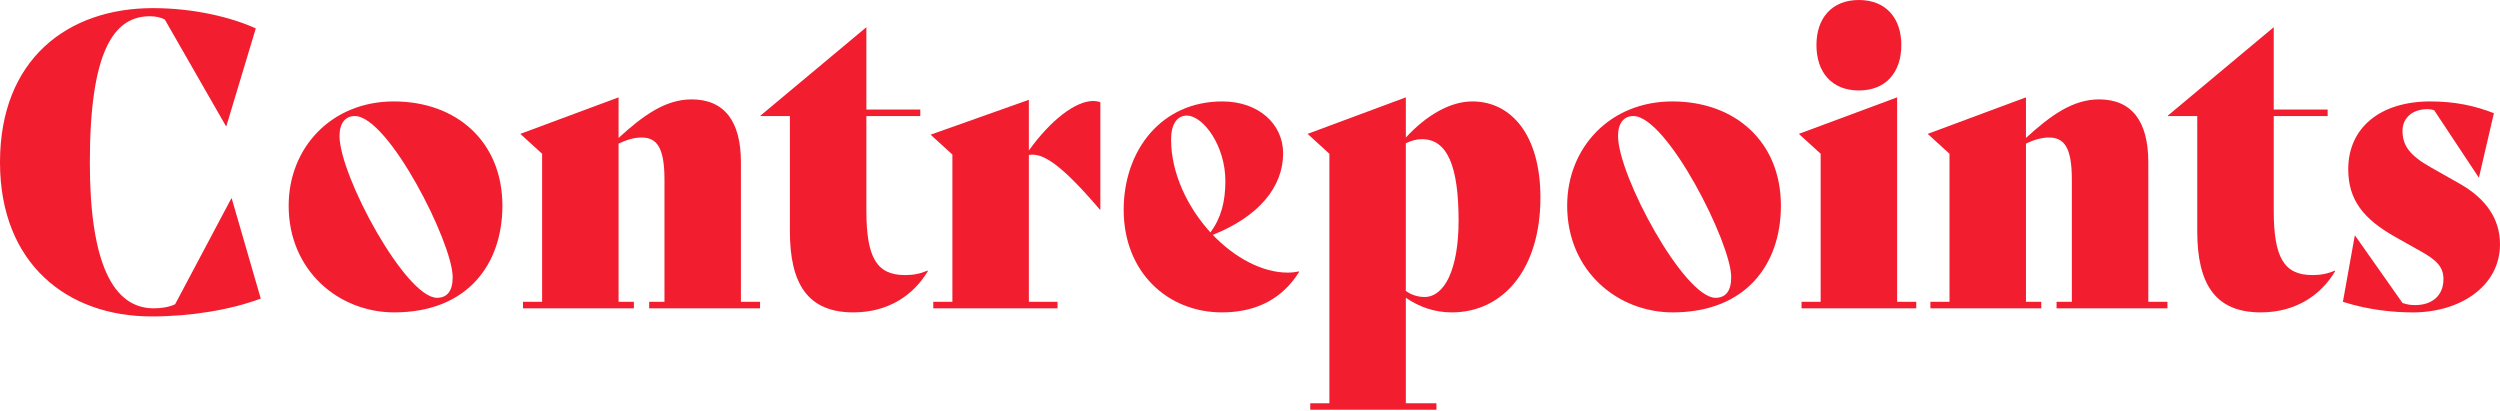 <svg width="237" height="39" viewBox="0 0 237 39" fill="none" xmlns="http://www.w3.org/2000/svg">
<path d="M72.053 28.613V29.229H61.542V28.613H62.992V17.036C62.992 14.037 62.303 13.037 60.817 13.037C60.092 13.037 59.366 13.268 58.641 13.614V28.613H60.092V29.229H49.58V28.613H51.393V14.576L49.326 12.691L58.641 9.23V13.075C60.996 10.921 63.099 9.422 65.563 9.422C68.643 9.422 70.239 11.461 70.239 15.384V28.613H72.053Z" fill="#F21D2F"/>
<path d="M87.966 25.691C86.624 27.959 84.233 29.614 80.899 29.614C76.586 29.614 74.882 26.922 74.882 21.923V11H72.092V10.961L82.132 2.578V10.384H87.243V11H82.132V19.961C82.132 24.422 83.111 26.076 85.792 26.076C86.59 26.076 87.206 25.961 87.93 25.653L87.966 25.691Z" fill="#F21D2F"/>
<path d="M104.314 9.692V19.884H104.278C100.509 15.461 98.805 14.461 97.536 14.691V28.613H100.253V29.229H88.475V28.613H90.287V14.653L88.221 12.768L97.536 9.461V14.268C99.602 11.385 101.957 9.576 103.625 9.576C103.879 9.576 104.097 9.615 104.314 9.692Z" fill="#F21D2F"/>
<path d="M123.161 25.768C121.638 28.229 119.211 29.614 115.84 29.614C110.73 29.614 106.525 25.845 106.525 19.884C106.525 14.268 110.077 9.615 115.877 9.615C119.283 9.615 121.64 11.731 121.64 14.537C121.64 17.729 119.321 20.538 114.97 22.267C117.037 24.422 119.646 25.843 122.073 25.843C122.436 25.843 122.798 25.805 123.125 25.728L123.161 25.768ZM111.018 13.229C111.018 16.421 112.577 19.653 114.751 22.036C115.766 20.651 116.165 19.114 116.165 17.152C116.165 13.806 114.062 10.959 112.505 10.959C111.562 10.961 111.018 11.808 111.018 13.229Z" fill="#F21D2F"/>
<path d="M146.032 18.729C146.032 25.499 142.516 29.614 137.623 29.614C135.955 29.614 134.507 29.075 133.274 28.229V38.228H136.173V38.844H124.213V38.228H126.026V14.576L123.959 12.691L133.274 9.23V13.037C135.196 10.959 137.442 9.615 139.581 9.615C143.24 9.615 146.032 12.768 146.032 18.729ZM138.274 20.922C138.274 15.769 137.223 13.193 134.795 13.193C134.251 13.193 133.78 13.347 133.272 13.578V27.576C133.78 27.961 134.432 28.154 135.049 28.154C136.934 28.152 138.274 25.537 138.274 20.922Z" fill="#F21D2F"/>
<path d="M148.568 19.499C148.568 13.999 152.628 9.615 158.536 9.615C164.517 9.615 168.83 13.46 168.83 19.499C168.83 25.114 165.46 29.614 158.572 29.614C153.353 29.614 148.568 25.691 148.568 19.499ZM164.118 26.268C164.118 23.038 158.028 11 154.839 11C153.933 11 153.389 11.692 153.389 12.885C153.389 16.654 159.66 28.231 162.631 28.231C163.61 28.229 164.118 27.575 164.118 26.268Z" fill="#F21D2F"/>
<path d="M170.785 28.613H172.598V14.576L170.531 12.691L179.846 9.23V28.613H181.659V29.229H170.785V28.613ZM172.199 4.269C172.199 1.731 173.65 0 176.222 0C178.795 0 180.245 1.731 180.245 4.269C180.245 6.845 178.795 8.576 176.222 8.576C173.65 8.576 172.199 6.847 172.199 4.269Z" fill="#F21D2F"/>
<path d="M205.473 28.613V29.229H194.962V28.613H196.412V17.036C196.412 14.037 195.723 13.037 194.237 13.037C193.511 13.037 192.786 13.268 192.061 13.614V28.613H193.511V29.229H183V28.613H184.813V14.576L182.746 12.691L192.061 9.23V13.075C194.418 10.921 196.519 9.422 198.985 9.422C202.065 9.422 203.66 11.461 203.66 15.384V28.613H205.473Z" fill="#F21D2F"/>
<path d="M221.384 25.691C220.042 27.959 217.651 29.614 214.317 29.614C210.004 29.614 208.3 26.922 208.3 21.923V11H205.51V10.961L215.55 2.578V10.384H220.661V11H215.55V19.961C215.55 24.422 216.529 26.076 219.21 26.076C220.008 26.076 220.624 25.961 221.35 25.653L221.384 25.691Z" fill="#F21D2F"/>
<path d="M222.107 28.613L223.231 22.344H223.268L227.762 28.729C228.27 28.883 228.523 28.921 228.959 28.921C230.554 28.921 231.64 28.036 231.64 26.461C231.64 25.306 230.987 24.652 229.464 23.808L227.071 22.461C224.064 20.768 222.613 18.962 222.613 16.038C222.613 12.154 225.585 9.615 230.405 9.615C232.76 9.615 234.646 10.038 236.422 10.73L235.008 16.808H234.972L230.768 10.461C230.587 10.384 230.333 10.346 230.151 10.346C228.556 10.346 227.758 11.308 227.758 12.385C227.758 13.732 228.339 14.693 230.476 15.884L233.194 17.423C235.694 18.847 236.999 20.768 236.999 23.154C236.999 27.153 233.194 29.616 228.736 29.616C227.037 29.614 224.646 29.421 222.107 28.613Z" fill="#F21D2F"/>
<path d="M0 15.384C0 5.615 6.416 0.77 14.498 0.77C18.412 0.77 21.964 1.654 24.248 2.693L21.458 11.962H21.422L15.622 1.847C15.26 1.654 14.752 1.539 14.208 1.539C10.729 1.539 8.517 4.961 8.517 15.422C8.517 24.96 10.727 29.229 14.571 29.229C15.332 29.229 16.021 29.114 16.601 28.844L21.93 18.806H21.966L24.72 28.306C21.821 29.383 18.086 29.998 14.353 29.998C6.416 29.998 0 25.037 0 15.384Z" fill="#F21D2F"/>
<path d="M27.365 19.499C27.365 13.999 31.424 9.615 37.333 9.615C43.314 9.615 47.627 13.46 47.627 19.499C47.627 25.114 44.257 29.614 37.369 29.614C32.15 29.614 27.365 25.691 27.365 19.499ZM42.915 26.268C42.915 23.038 36.825 11 33.636 11C32.73 11 32.186 11.692 32.186 12.885C32.186 16.654 38.457 28.231 41.428 28.231C42.407 28.229 42.915 27.575 42.915 26.268Z" fill="#F21D2F"/>
</svg>
